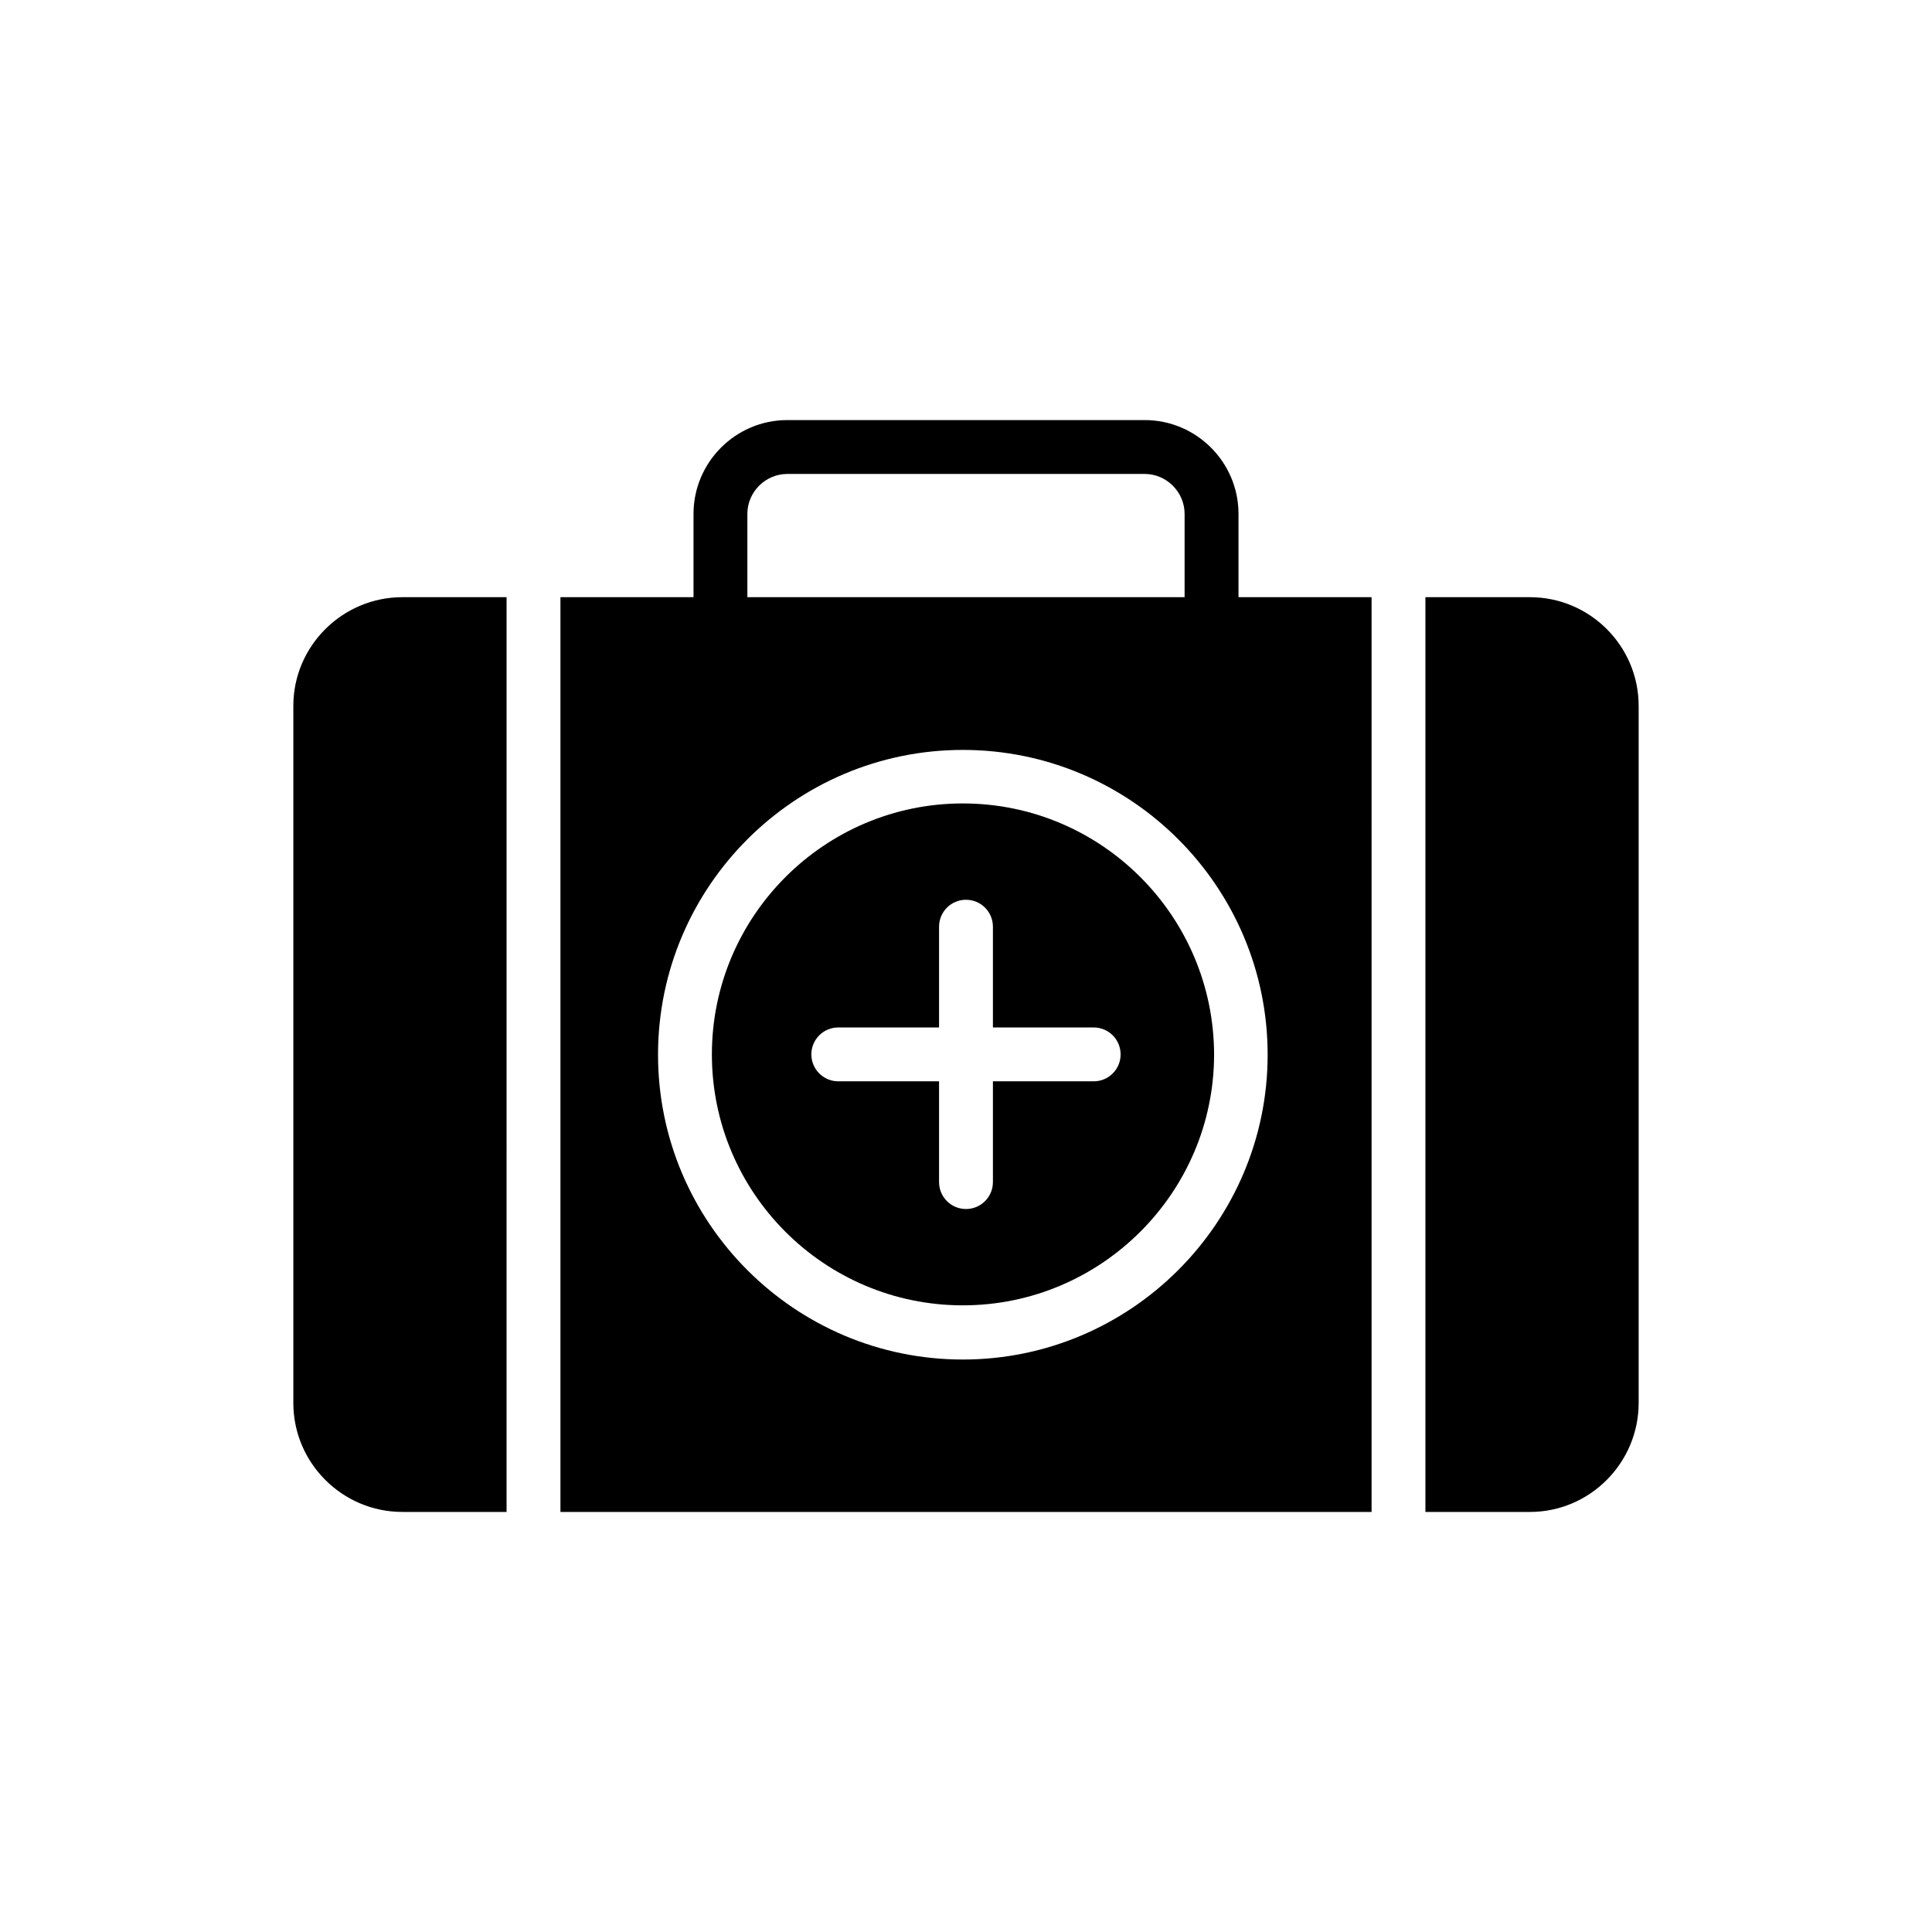 <?xml version="1.0" encoding="UTF-8"?>
<!-- Uploaded to: ICON Repo, www.svgrepo.com, Generator: ICON Repo Mixer Tools -->
<svg fill="#000000" width="800px" height="800px" version="1.1" viewBox="144 144 512 512" xmlns="http://www.w3.org/2000/svg">
 <g>
  <path d="m507.48 302.26h-35.266v-22.082c0-13.688-11.168-24.855-24.855-24.855h-94.715c-13.688 0-24.855 11.168-24.855 24.855v22.082h-35.266v242.42h214.96zm-165.42-22.082c0-5.793 4.785-10.578 10.578-10.578h94.715c5.793 0 10.578 4.785 10.578 10.578v22.082h-115.87zm57.102 224.11c-44.586 0-80.777-36.273-80.777-80.777 0-44.586 36.273-80.777 80.777-80.777 44.586 0 80.777 36.273 80.777 80.777 0 44.504-36.277 80.777-80.777 80.777z"/>
  <path d="m399.16 356.92c-36.695 0-66.504 29.895-66.504 66.504 0 36.695 29.809 66.504 66.504 66.504 36.695 0 66.586-29.895 66.586-66.504-0.086-36.695-29.895-66.504-66.586-66.504zm34.676 73.641h-26.703v26.703c0 3.945-3.191 7.137-7.137 7.137-3.945 0-7.137-3.191-7.137-7.137v-26.703h-26.703c-3.945 0-7.137-3.191-7.137-7.137 0-3.945 3.191-7.137 7.137-7.137h26.703v-26.703c0-3.945 3.191-7.137 7.137-7.137 3.945 0 7.137 3.191 7.137 7.137v26.703h26.703c3.945 0 7.137 3.191 7.137 7.137 0.004 3.945-3.188 7.137-7.137 7.137z"/>
  <path d="m549.46 302.26h-27.711v242.42h27.711c15.871 0 28.801-13.016 28.801-28.887v-184.73c0-15.867-12.93-28.801-28.801-28.801z"/>
  <path d="m250.62 544.68h27.625l0.004-242.42h-27.625c-15.871 0-28.887 12.93-28.887 28.801v184.73c0 15.957 13.016 28.887 28.883 28.887z"/>
 </g>
</svg>
